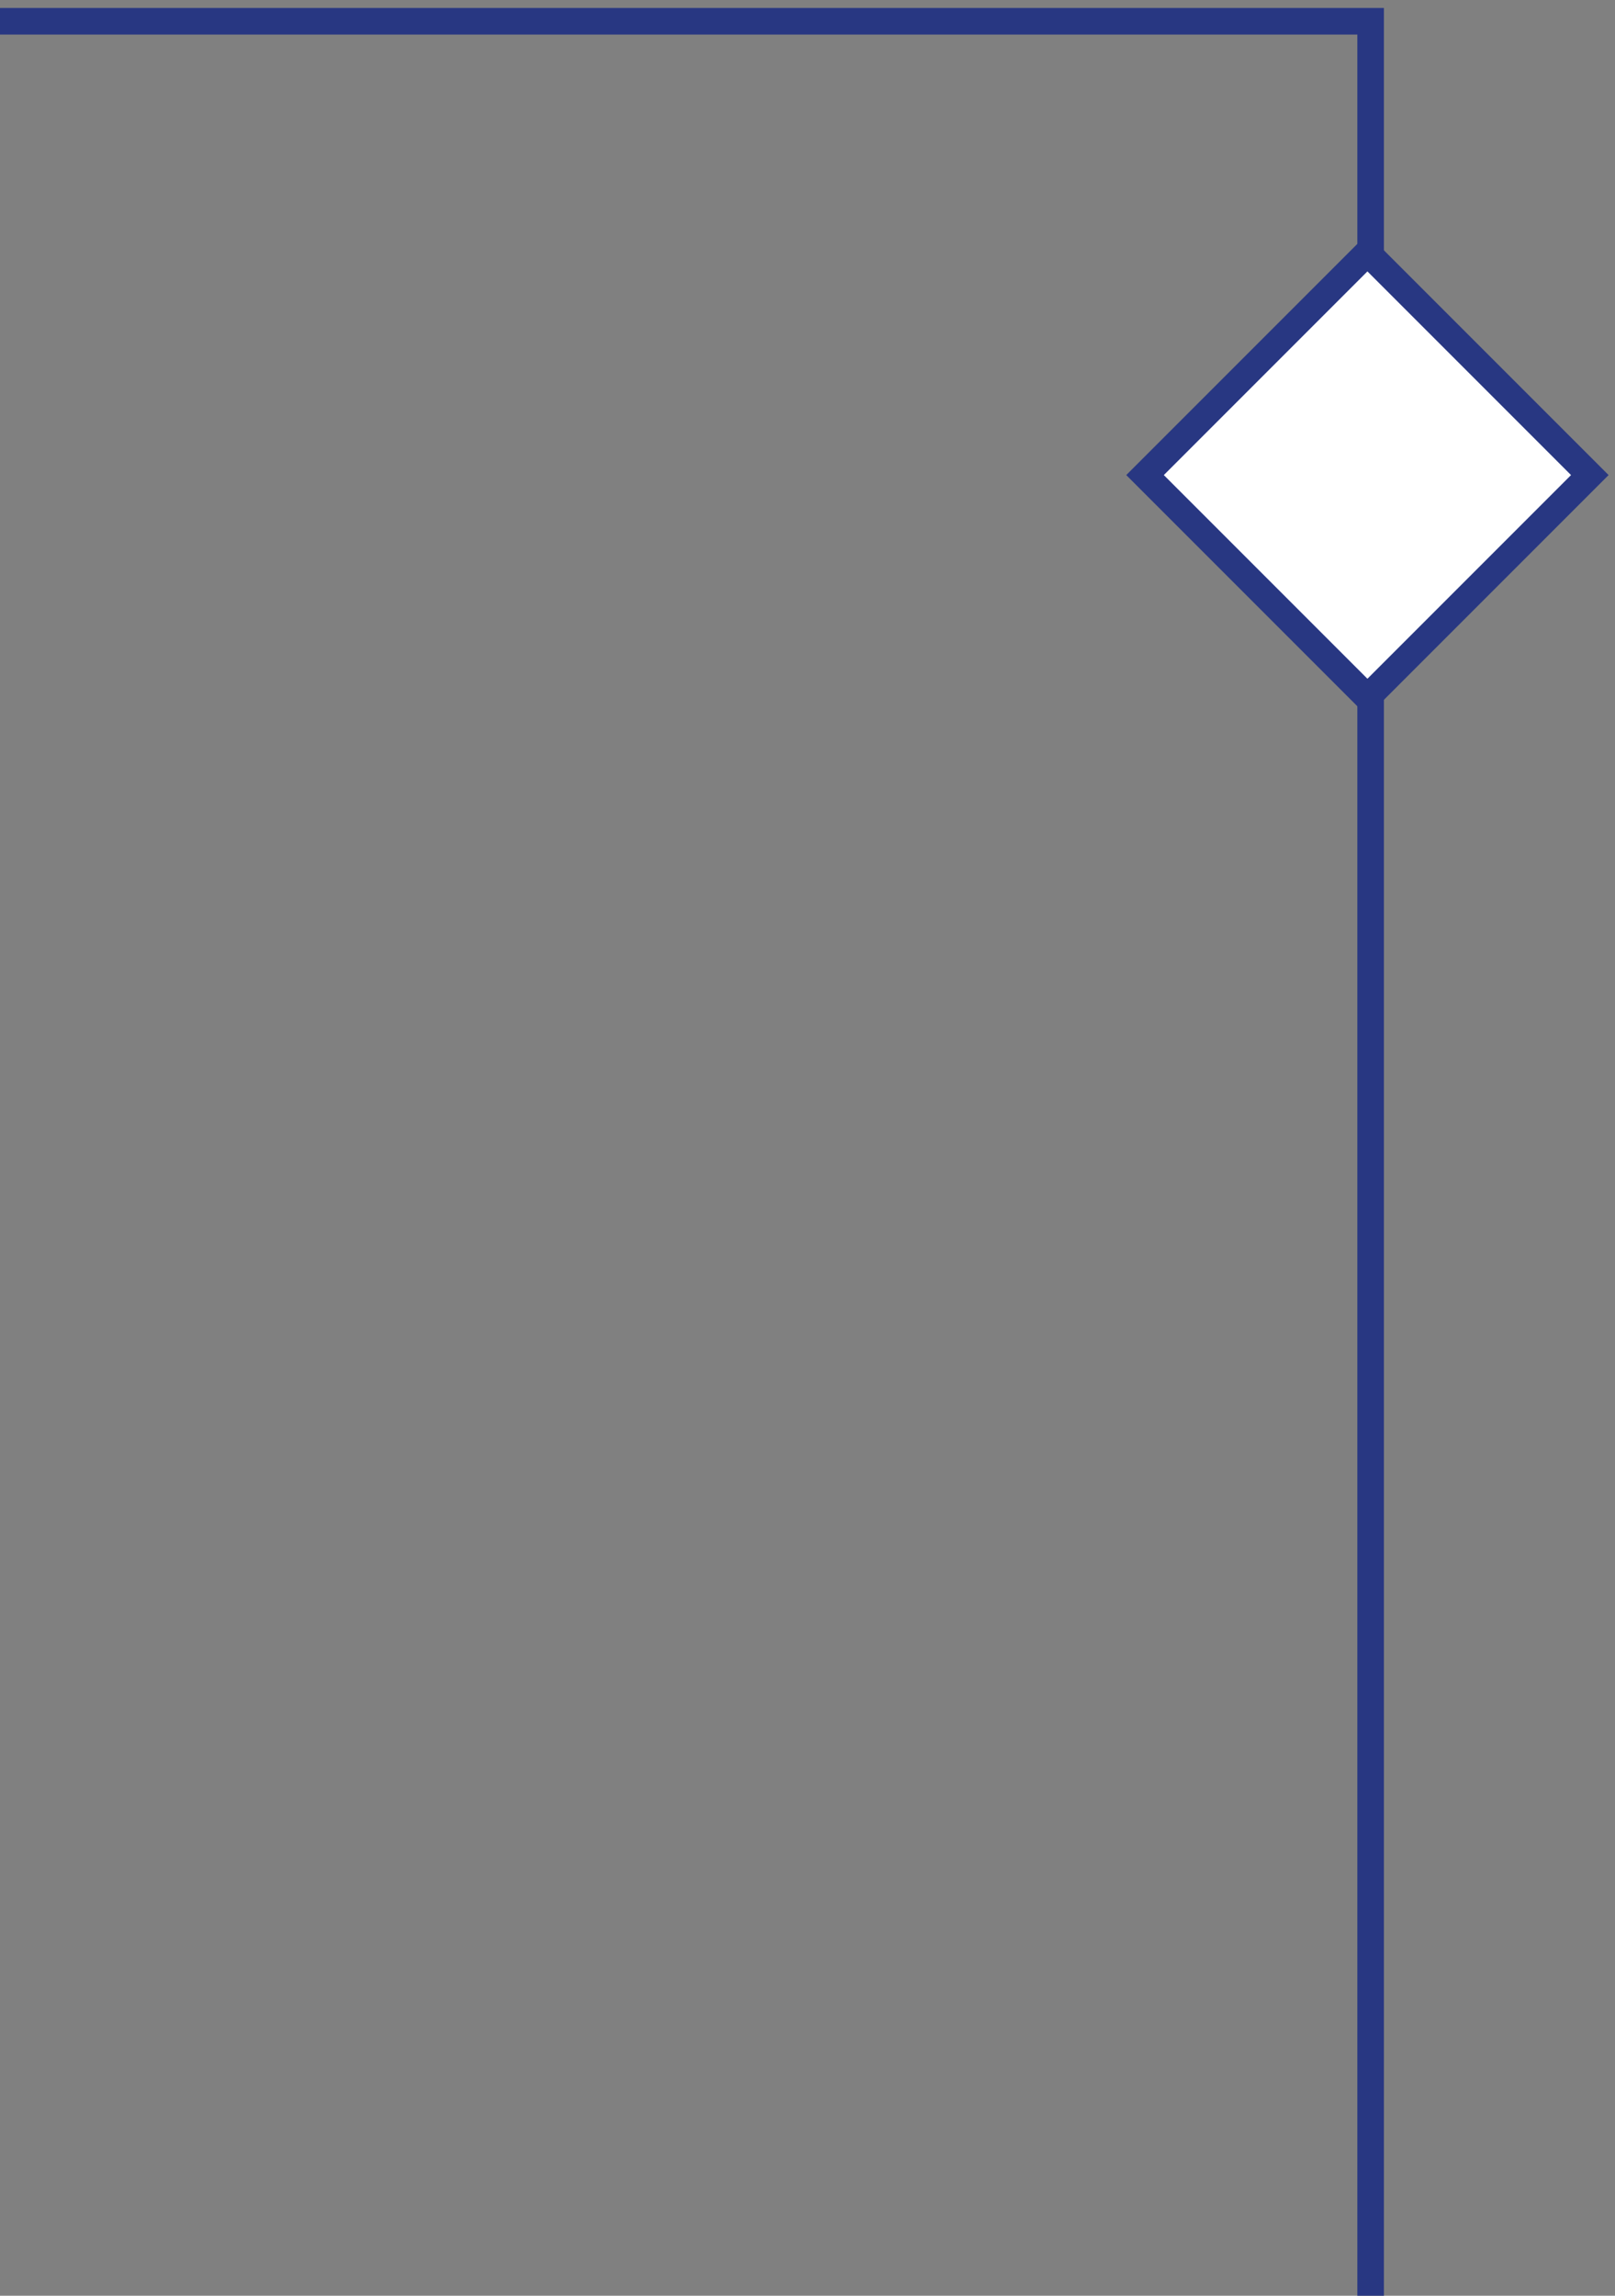 <svg width="152" height="216" viewBox="0 0 152 216" fill="none" xmlns="http://www.w3.org/2000/svg">
<rect x="0" y="0" width="152" height="216" fill="#808080" stroke="none"/>
<g id="Group 63">
<path id="Vector 2" d="M129 216L129 2L-9 2" stroke="#283782" stroke-width="2.5"/>
<rect id="Rectangle 5" x="149.629" y="44.698" width="29.6" height="29.6" transform="rotate(135 149.629 44.698)" fill="white" stroke="#283782" stroke-width="2.5"/>
</g>
</svg>
